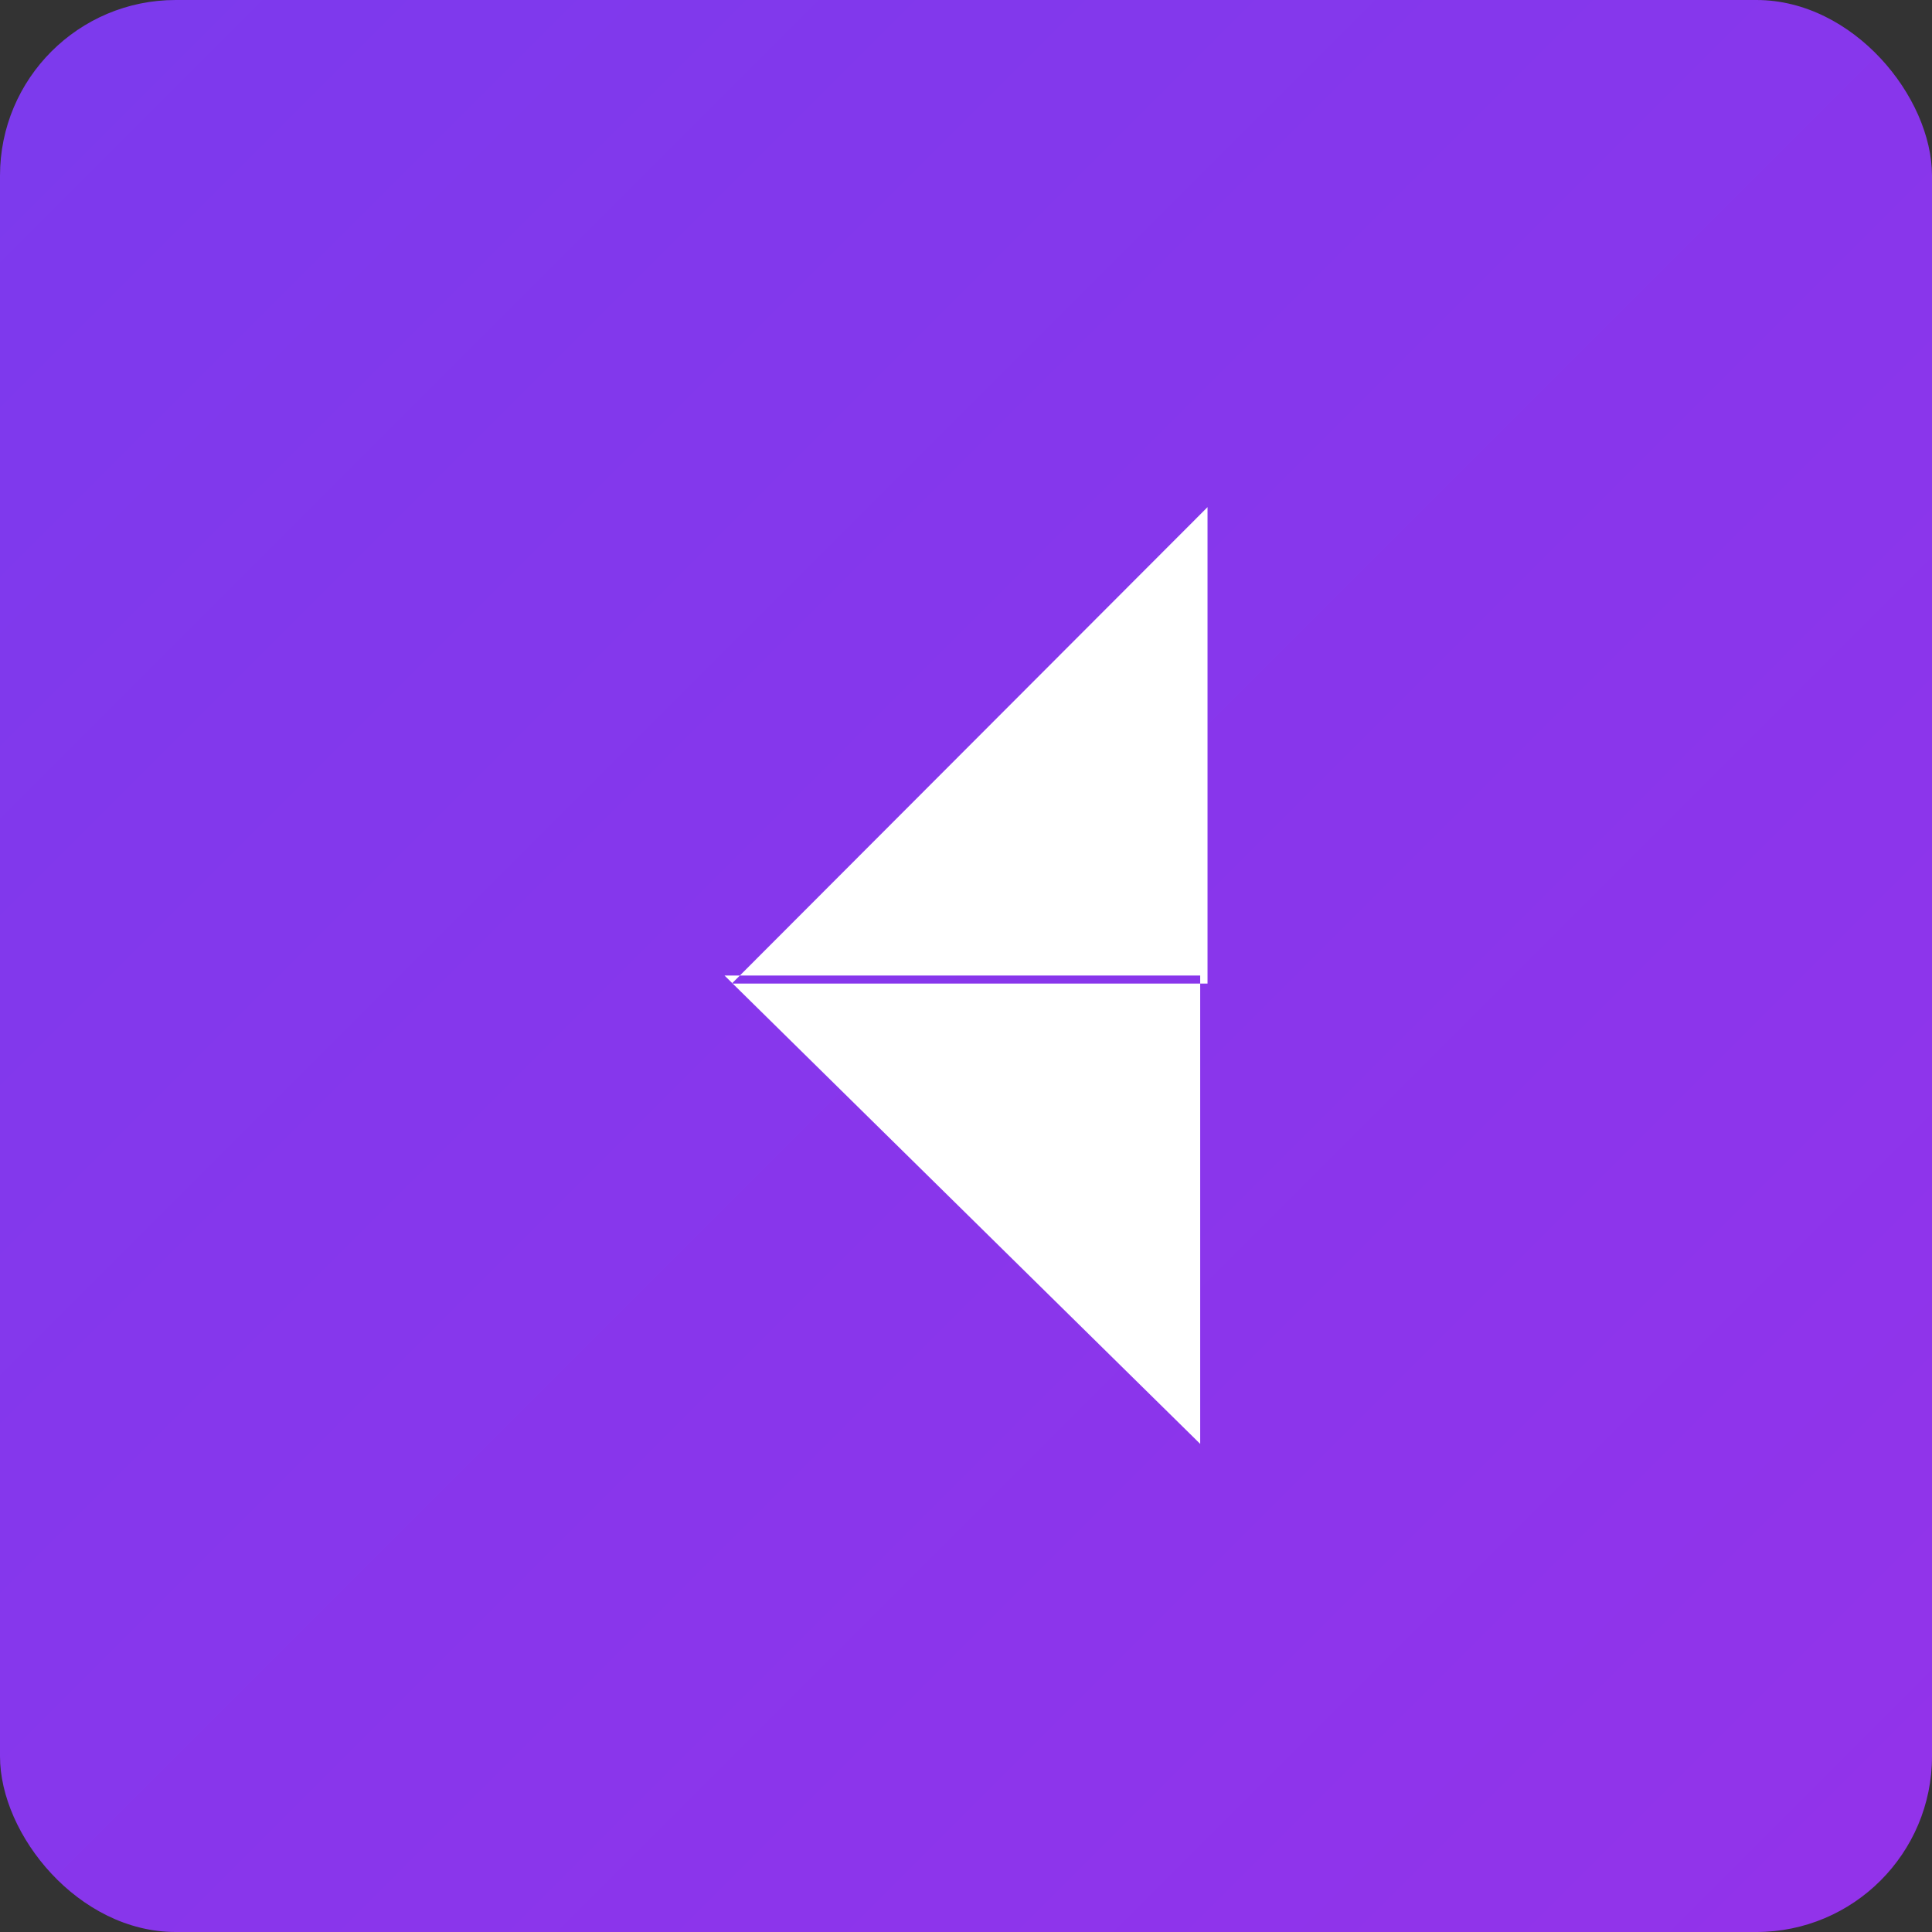 <svg width="88" height="88" viewBox="0 0 88 88" fill="none" xmlns="http://www.w3.org/2000/svg">
  <rect x="0" y="0" width="88" height="88" fill="#333333" stroke="none"/>
  <defs>
    <linearGradient id="nextGradient" x1="0%" y1="0%" x2="100%" y2="100%">
      <stop offset="0%" stop-color="#7c3aed"/>
      <stop offset="100%" stop-color="#9333ea"/>
    </linearGradient>
  </defs>
  <rect width="88" height="88" rx="8" fill="url(#nextGradient)"/>
  <path d="M33.334 44.8L55.001 23.1V44.8H33.334ZM33.001 44.434L54.667 65.767V44.434H33.001Z" fill="white"/>
</svg> 